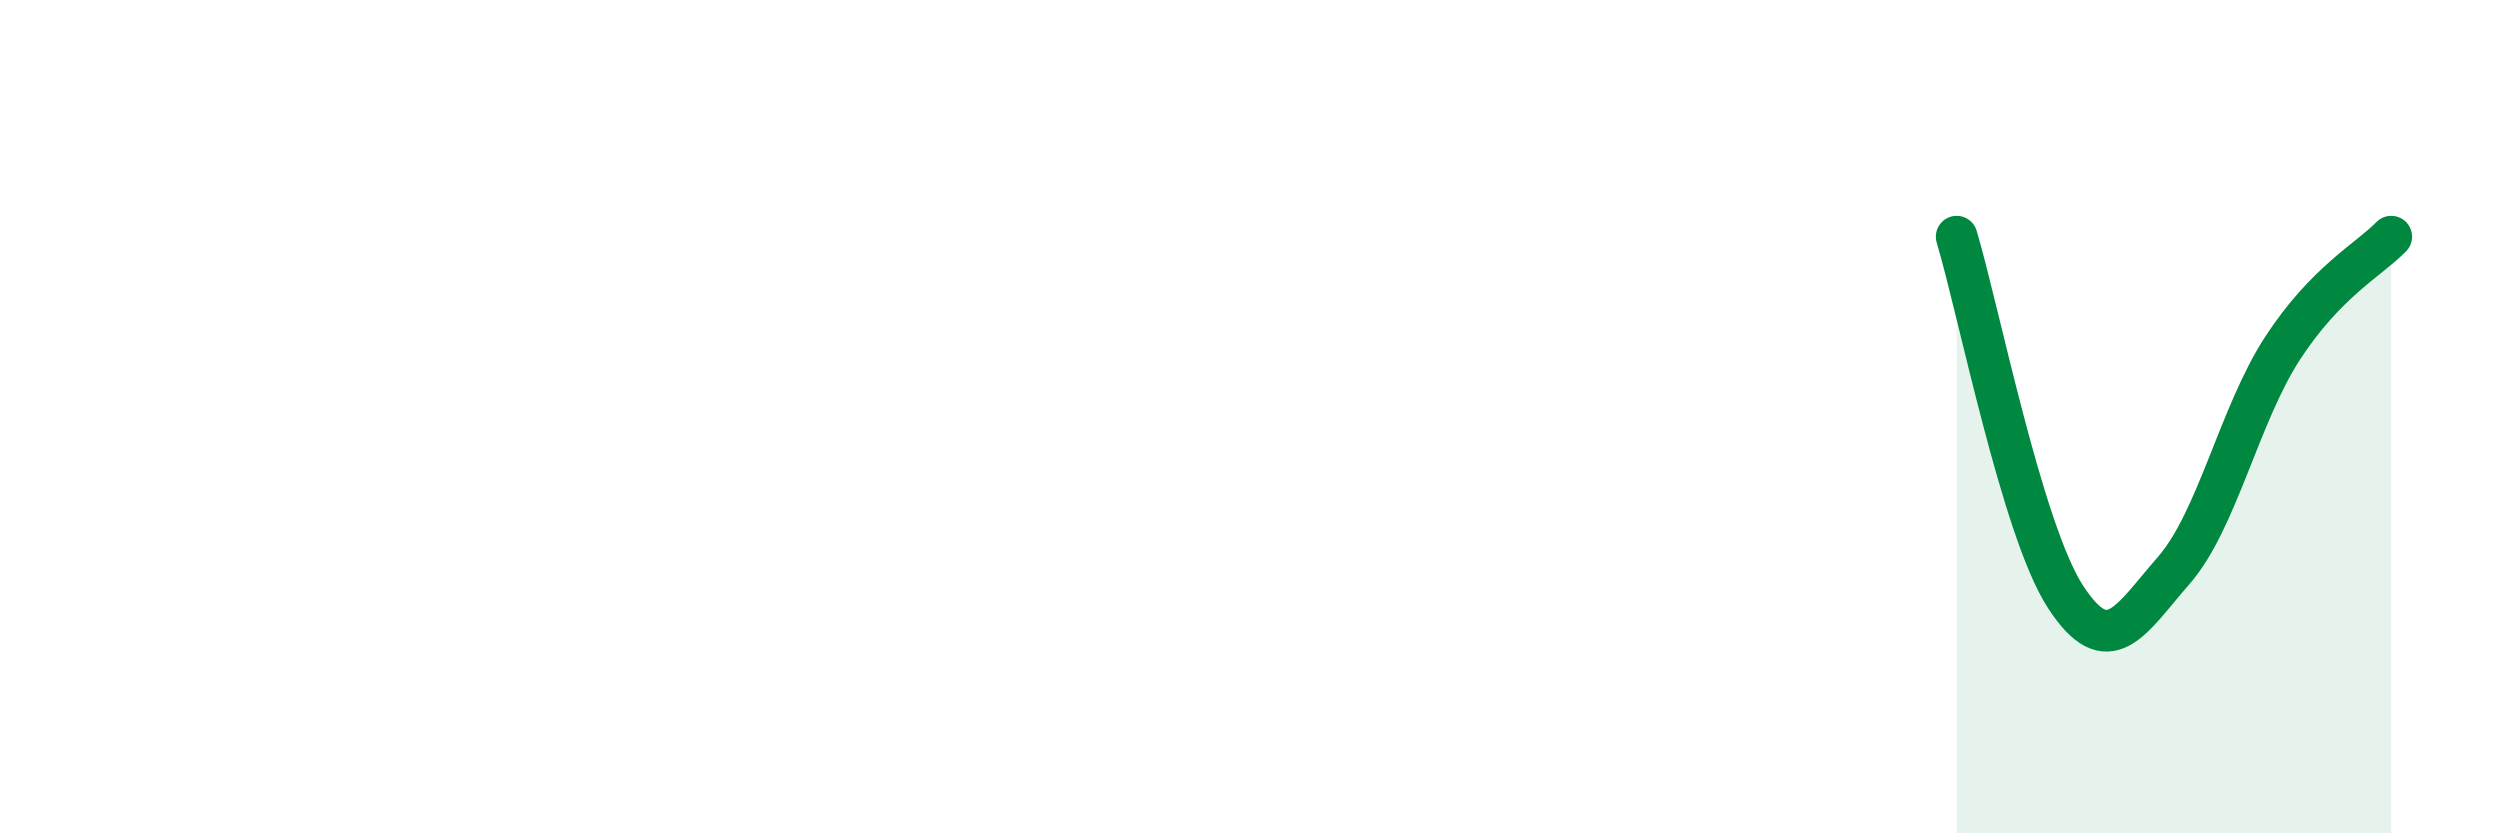 
    <svg width="60" height="20" viewBox="0 0 60 20" xmlns="http://www.w3.org/2000/svg">
      <path
        d="M 46.96,5.68 C 47.48,7.41 48.53,12.72 49.57,14.32 C 50.61,15.92 51.13,14.88 52.17,13.69 C 53.21,12.5 53.74,9.96 54.78,8.36 C 55.82,6.76 56.87,6.22 57.39,5.68L57.39 20L46.96 20Z"
        fill="#008740"
        opacity="0.1"
        stroke-linecap="round"
        stroke-linejoin="round"
      />
      <path
        d="M 46.96,5.68 C 47.48,7.41 48.53,12.72 49.57,14.32 C 50.61,15.92 51.13,14.88 52.17,13.69 C 53.21,12.5 53.74,9.96 54.78,8.36 C 55.82,6.76 56.87,6.22 57.39,5.68"
        stroke="#008740"
        stroke-width="1"
        fill="none"
        stroke-linecap="round"
        stroke-linejoin="round"
      />
    </svg>
  